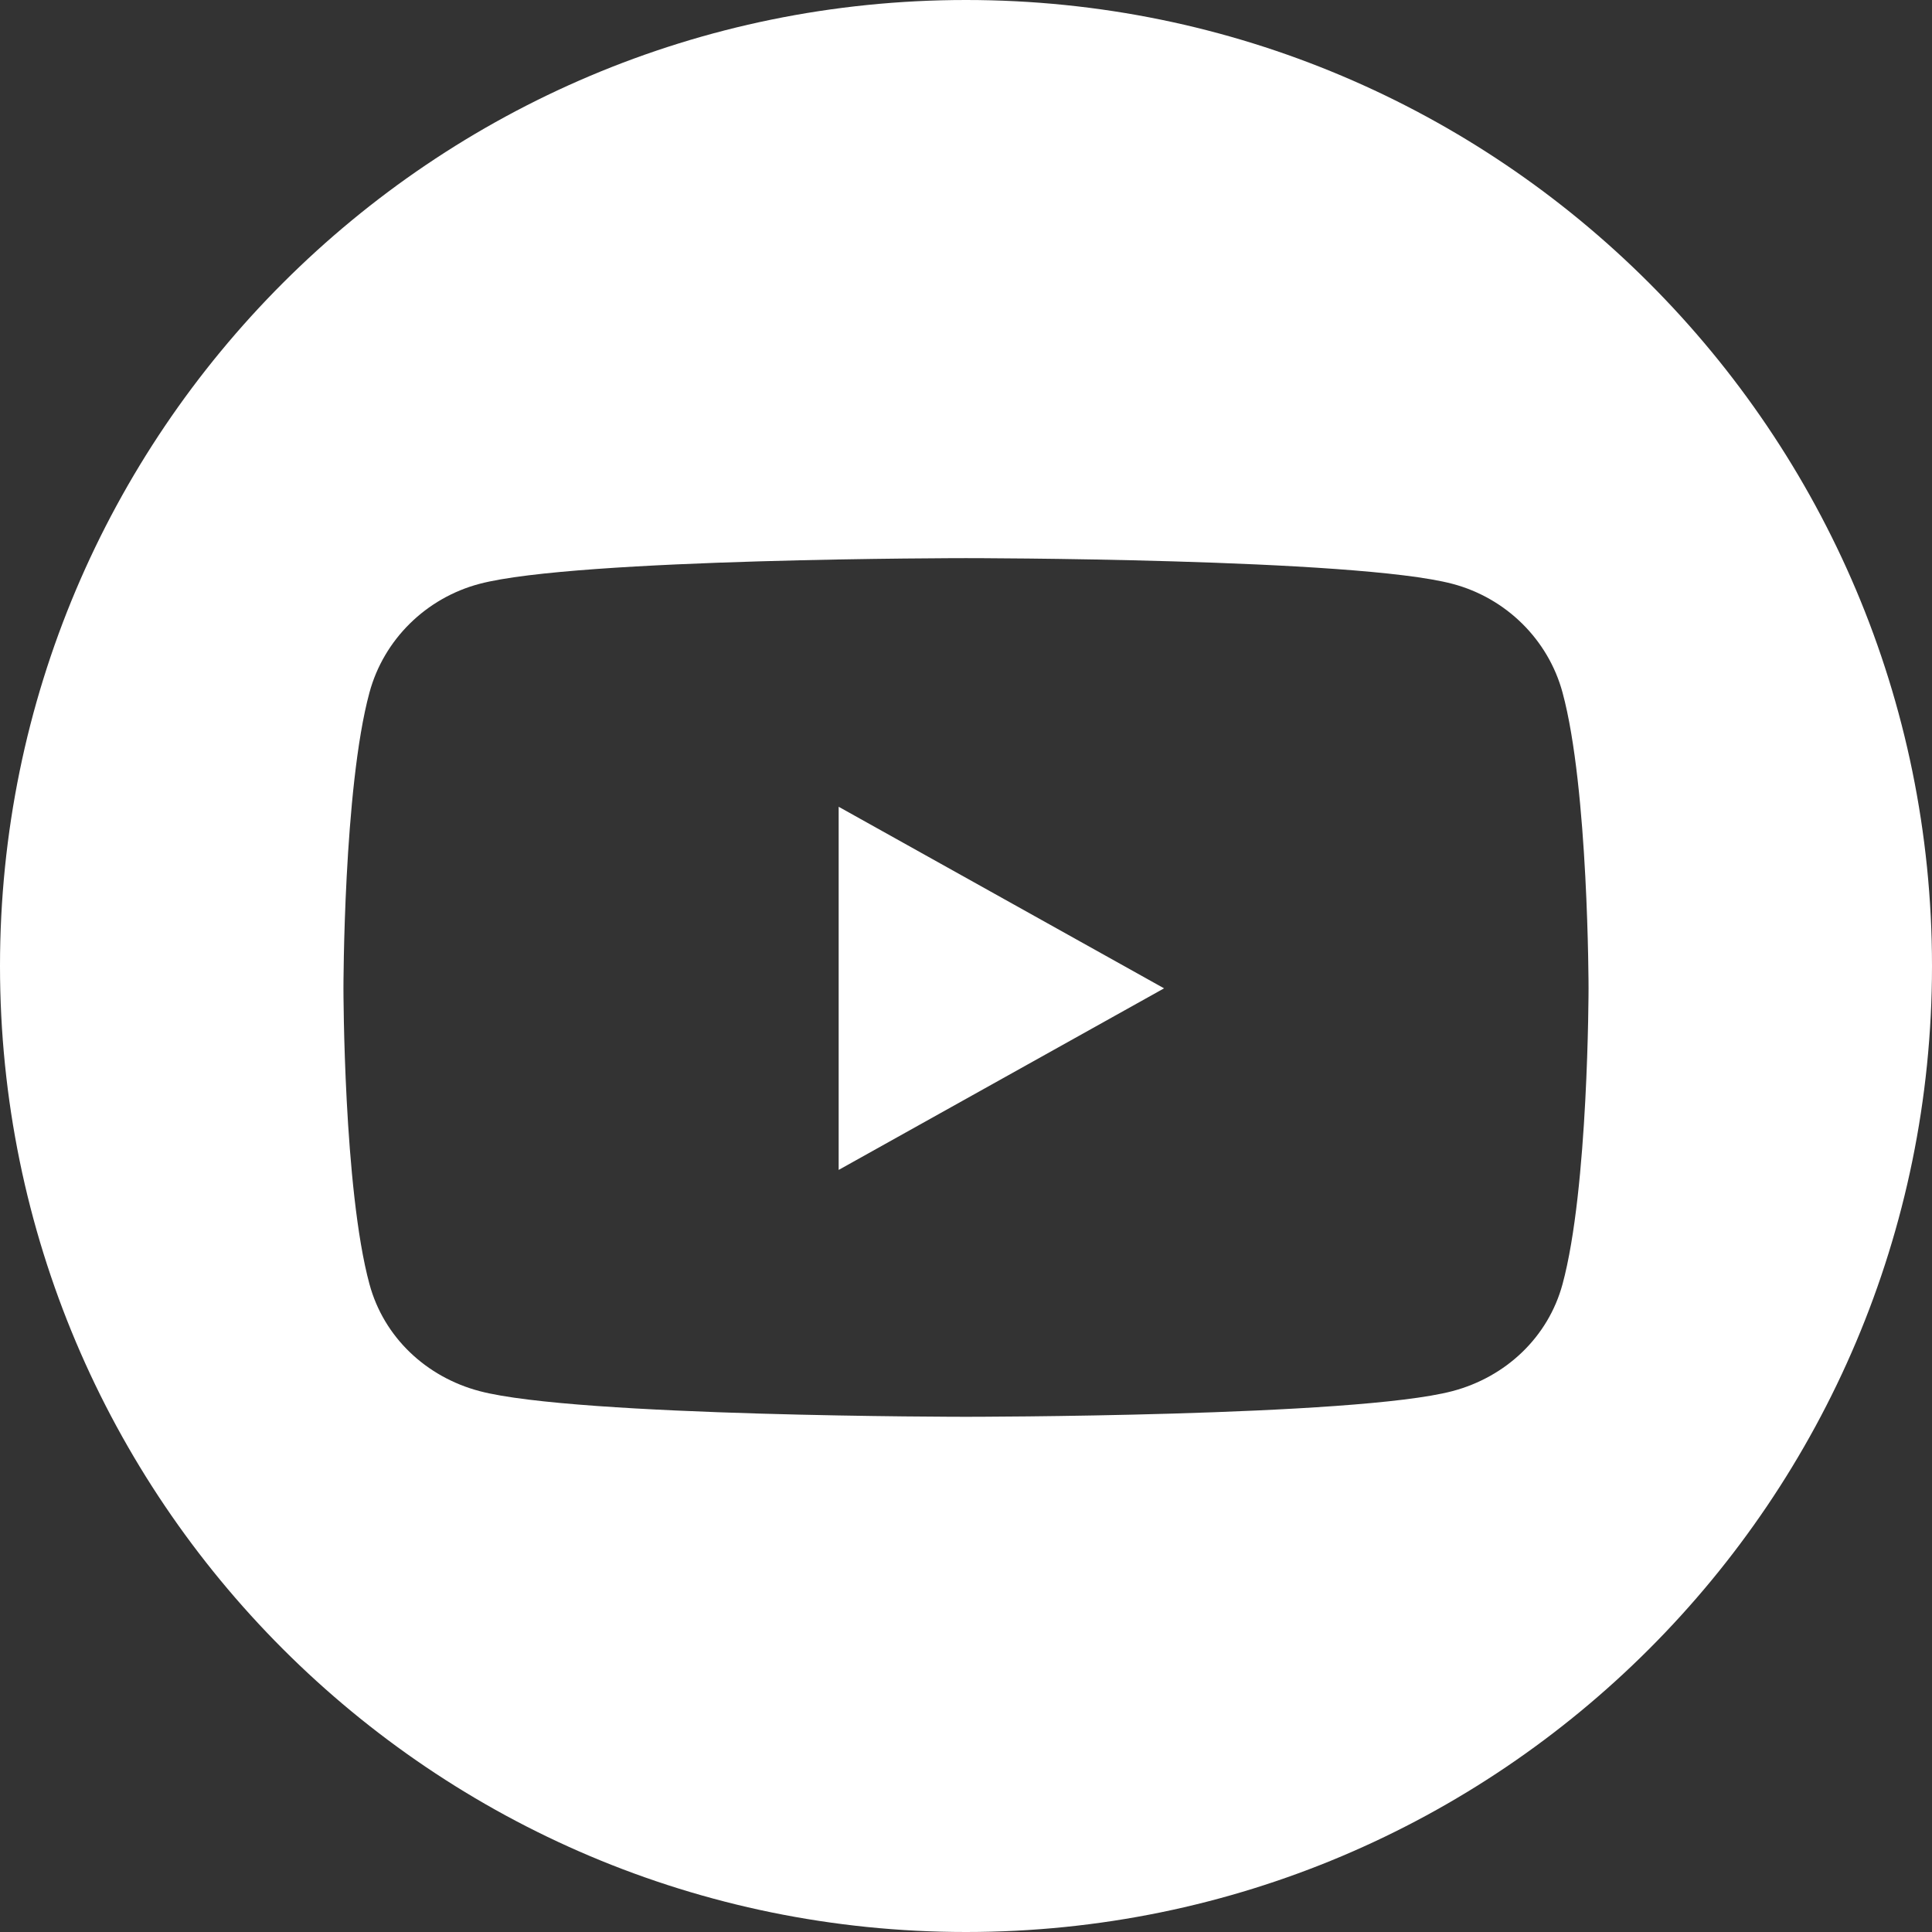 <svg width="100" height="100" viewBox="0 0 100 100" fill="none" xmlns="http://www.w3.org/2000/svg">
<rect x="0" y="0" width="100" height="100" fill="#333333" stroke="none"/>
<path d="M50 0C77.614 0 100 22.386 100 50C100 77.614 77.614 100 50 100C22.386 100 0 77.614 0 50C0 22.386 22.386 0 50 0ZM50 28.889C50 28.889 29.848 28.889 24.822 30.219C22.05 30.951 19.865 33.105 19.124 35.843C17.777 40.804 17.777 51.156 17.777 51.156C17.777 51.212 17.781 61.521 19.124 66.469C19.865 69.206 22.05 71.272 24.822 72.004C29.849 73.333 50 73.333 50 73.333C50.008 73.333 70.153 73.333 75.178 72.004C77.95 71.272 80.135 69.206 80.876 66.469C82.219 61.521 82.223 51.212 82.223 51.156C82.223 51.156 82.223 40.804 80.876 35.843C80.135 33.105 77.95 30.95 75.178 30.219C70.153 28.89 50.008 28.889 50 28.889ZM60.252 51.156L43.409 60.555V41.758L60.252 51.156Z" fill="white"/>
</svg>
